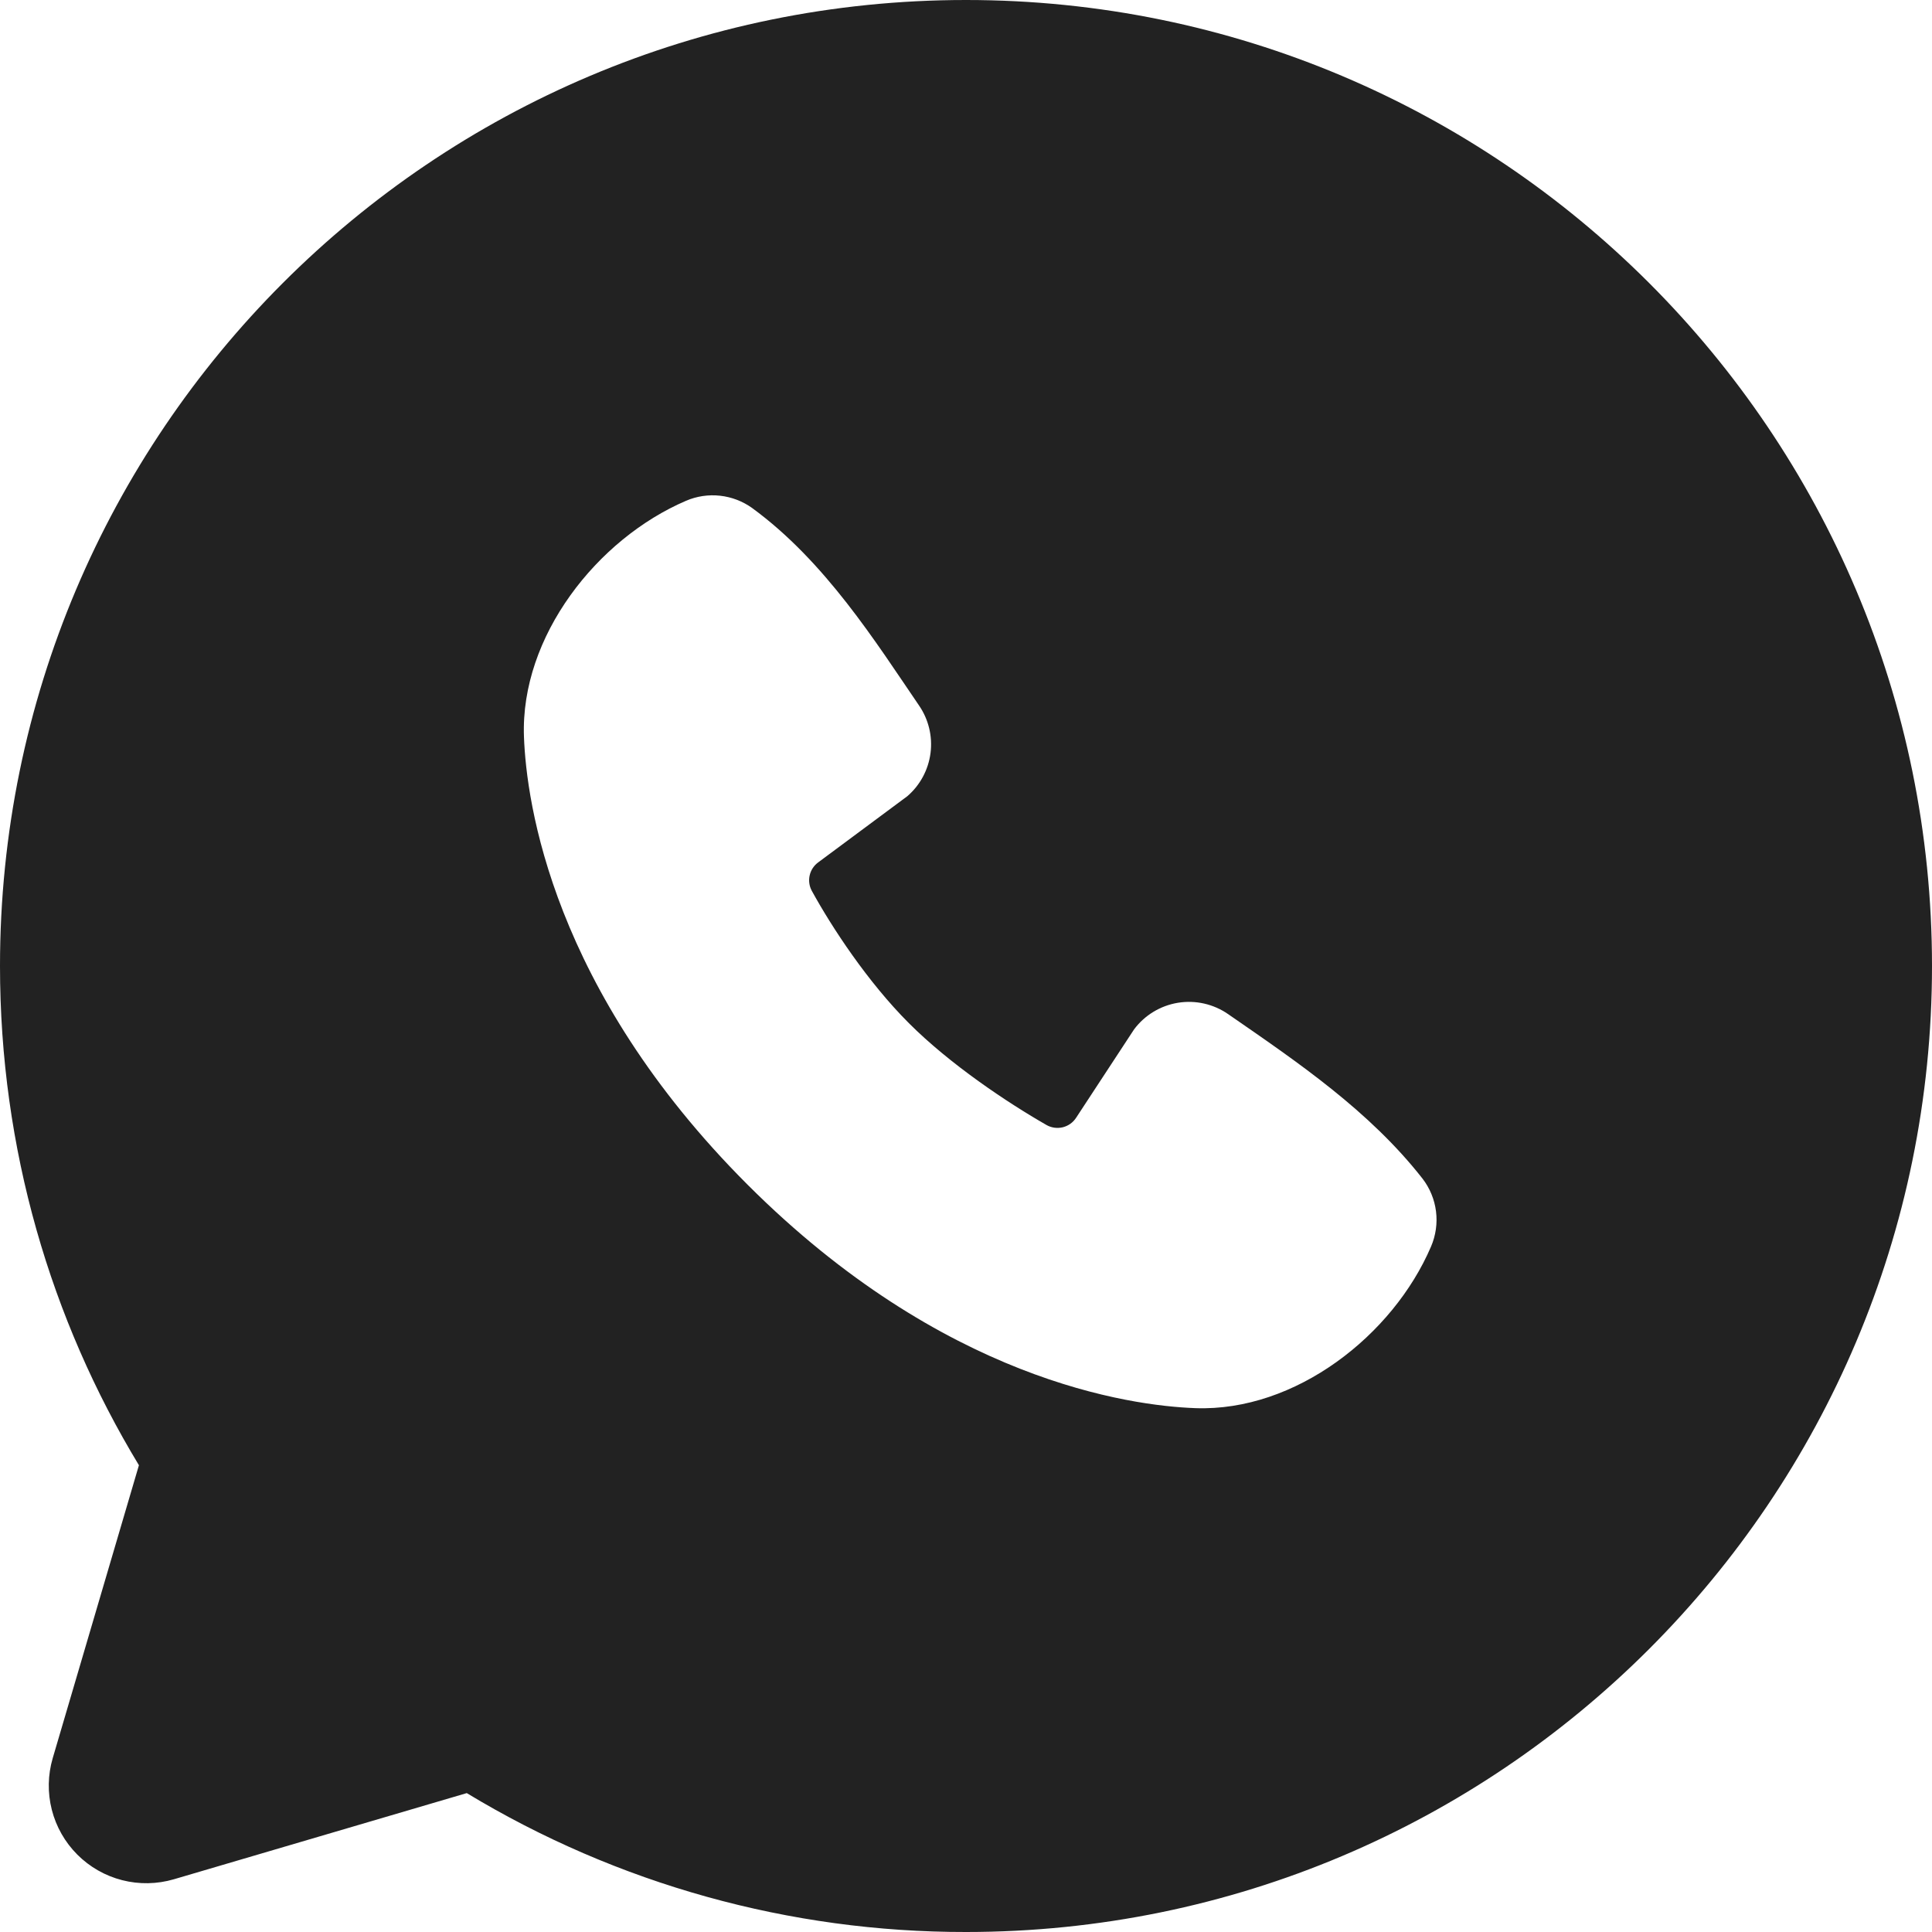 <?xml version="1.0" encoding="UTF-8"?> <svg xmlns="http://www.w3.org/2000/svg" width="75" height="75" viewBox="0 0 75 75" fill="none"><path fill-rule="evenodd" clip-rule="evenodd" d="M37.5 0C16.789 0 0 16.789 0 37.5C0 44.587 1.969 51.225 5.393 56.88L2.047 68.25C1.855 68.903 1.843 69.595 2.011 70.255C2.179 70.914 2.522 71.516 3.003 71.997C3.484 72.478 4.086 72.821 4.745 72.989C5.405 73.157 6.097 73.144 6.75 72.953L18.12 69.608C23.965 73.144 30.668 75.009 37.5 75C58.211 75 75 58.211 75 37.5C75 16.789 58.211 0 37.5 0ZM29.017 45.986C36.604 53.569 43.845 54.57 46.403 54.664C50.291 54.806 54.079 51.836 55.553 48.39C55.737 47.961 55.804 47.49 55.746 47.027C55.688 46.564 55.507 46.124 55.222 45.754C53.167 43.129 50.389 41.242 47.674 39.367C47.107 38.975 46.41 38.817 45.73 38.927C45.049 39.038 44.438 39.408 44.025 39.96L41.775 43.391C41.656 43.575 41.472 43.707 41.259 43.76C41.047 43.812 40.822 43.783 40.631 43.676C39.105 42.803 36.881 41.318 35.284 39.72C33.686 38.123 32.291 36 31.508 34.571C31.413 34.389 31.386 34.179 31.432 33.979C31.478 33.779 31.594 33.602 31.759 33.48L35.224 30.907C35.72 30.479 36.04 29.881 36.123 29.231C36.206 28.581 36.046 27.922 35.674 27.383C33.994 24.922 32.036 21.795 29.198 19.721C28.83 19.457 28.401 19.293 27.952 19.244C27.503 19.194 27.048 19.262 26.633 19.44C23.183 20.918 20.198 24.705 20.34 28.601C20.434 31.159 21.435 38.4 29.017 45.986Z" fill="#222222"></path></svg> 